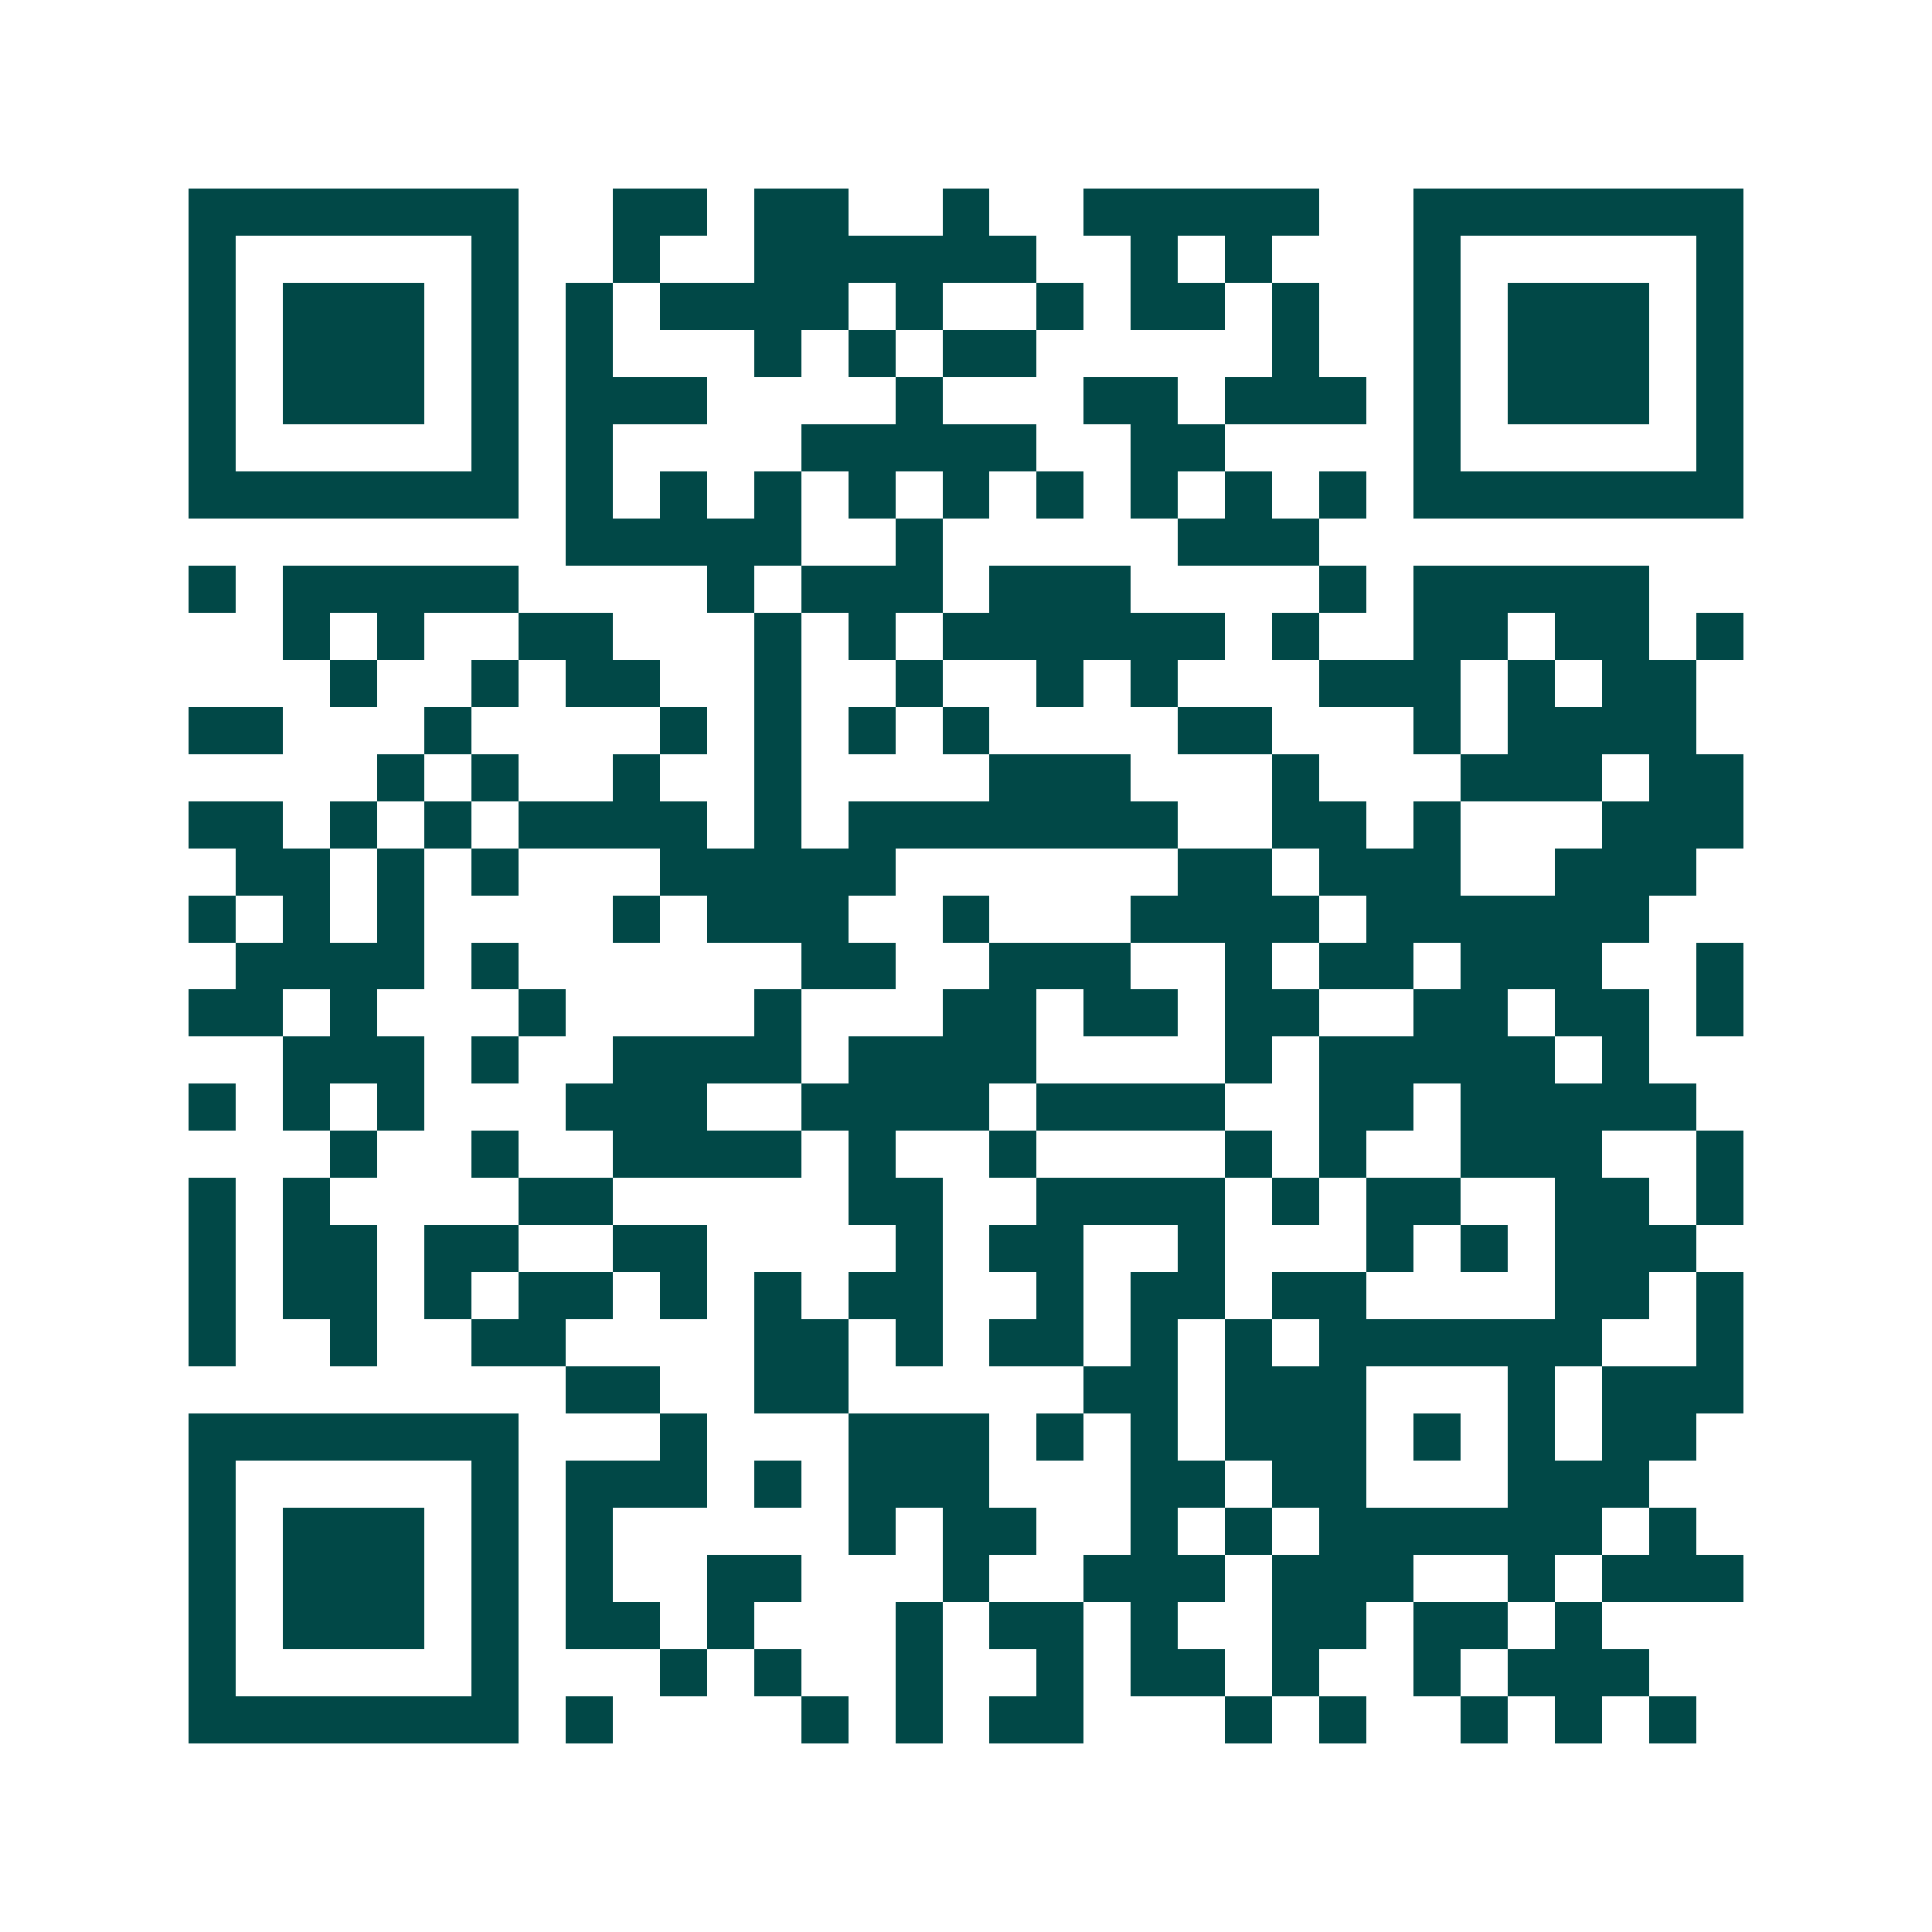 <svg xmlns="http://www.w3.org/2000/svg" width="200" height="200" viewBox="0 0 41 41" shape-rendering="crispEdges"><path fill="#ffffff" d="M0 0h41v41H0z"/><path stroke="#014847" d="M4 4.5h7m2 0h2m1 0h2m2 0h1m2 0h5m2 0h7M4 5.5h1m5 0h1m2 0h1m2 0h6m2 0h1m1 0h1m3 0h1m5 0h1M4 6.5h1m1 0h3m1 0h1m1 0h1m1 0h4m1 0h1m2 0h1m1 0h2m1 0h1m2 0h1m1 0h3m1 0h1M4 7.5h1m1 0h3m1 0h1m1 0h1m3 0h1m1 0h1m1 0h2m5 0h1m2 0h1m1 0h3m1 0h1M4 8.5h1m1 0h3m1 0h1m1 0h3m4 0h1m3 0h2m1 0h3m1 0h1m1 0h3m1 0h1M4 9.5h1m5 0h1m1 0h1m4 0h5m2 0h2m4 0h1m5 0h1M4 10.5h7m1 0h1m1 0h1m1 0h1m1 0h1m1 0h1m1 0h1m1 0h1m1 0h1m1 0h1m1 0h7M12 11.5h5m2 0h1m5 0h3M4 12.5h1m1 0h5m4 0h1m1 0h3m1 0h3m4 0h1m1 0h5M6 13.5h1m1 0h1m2 0h2m3 0h1m1 0h1m1 0h6m1 0h1m2 0h2m1 0h2m1 0h1M7 14.5h1m2 0h1m1 0h2m2 0h1m2 0h1m2 0h1m1 0h1m3 0h3m1 0h1m1 0h2M4 15.5h2m3 0h1m4 0h1m1 0h1m1 0h1m1 0h1m4 0h2m3 0h1m1 0h4M8 16.5h1m1 0h1m2 0h1m2 0h1m4 0h3m3 0h1m3 0h3m1 0h2M4 17.5h2m1 0h1m1 0h1m1 0h4m1 0h1m1 0h7m2 0h2m1 0h1m3 0h3M5 18.5h2m1 0h1m1 0h1m3 0h5m6 0h2m1 0h3m2 0h3M4 19.5h1m1 0h1m1 0h1m4 0h1m1 0h3m2 0h1m3 0h4m1 0h6M5 20.5h4m1 0h1m6 0h2m2 0h3m2 0h1m1 0h2m1 0h3m2 0h1M4 21.5h2m1 0h1m3 0h1m4 0h1m3 0h2m1 0h2m1 0h2m2 0h2m1 0h2m1 0h1M6 22.5h3m1 0h1m2 0h4m1 0h4m4 0h1m1 0h5m1 0h1M4 23.5h1m1 0h1m1 0h1m3 0h3m2 0h4m1 0h4m2 0h2m1 0h5M7 24.5h1m2 0h1m2 0h4m1 0h1m2 0h1m4 0h1m1 0h1m2 0h3m2 0h1M4 25.5h1m1 0h1m4 0h2m5 0h2m2 0h4m1 0h1m1 0h2m2 0h2m1 0h1M4 26.5h1m1 0h2m1 0h2m2 0h2m4 0h1m1 0h2m2 0h1m3 0h1m1 0h1m1 0h3M4 27.5h1m1 0h2m1 0h1m1 0h2m1 0h1m1 0h1m1 0h2m2 0h1m1 0h2m1 0h2m4 0h2m1 0h1M4 28.5h1m2 0h1m2 0h2m4 0h2m1 0h1m1 0h2m1 0h1m1 0h1m1 0h6m2 0h1M12 29.5h2m2 0h2m5 0h2m1 0h3m3 0h1m1 0h3M4 30.5h7m3 0h1m3 0h3m1 0h1m1 0h1m1 0h3m1 0h1m1 0h1m1 0h2M4 31.5h1m5 0h1m1 0h3m1 0h1m1 0h3m3 0h2m1 0h2m3 0h3M4 32.5h1m1 0h3m1 0h1m1 0h1m5 0h1m1 0h2m2 0h1m1 0h1m1 0h6m1 0h1M4 33.5h1m1 0h3m1 0h1m1 0h1m2 0h2m3 0h1m2 0h3m1 0h3m2 0h1m1 0h3M4 34.5h1m1 0h3m1 0h1m1 0h2m1 0h1m3 0h1m1 0h2m1 0h1m2 0h2m1 0h2m1 0h1M4 35.5h1m5 0h1m3 0h1m1 0h1m2 0h1m2 0h1m1 0h2m1 0h1m2 0h1m1 0h3M4 36.5h7m1 0h1m4 0h1m1 0h1m1 0h2m3 0h1m1 0h1m2 0h1m1 0h1m1 0h1"/></svg>
